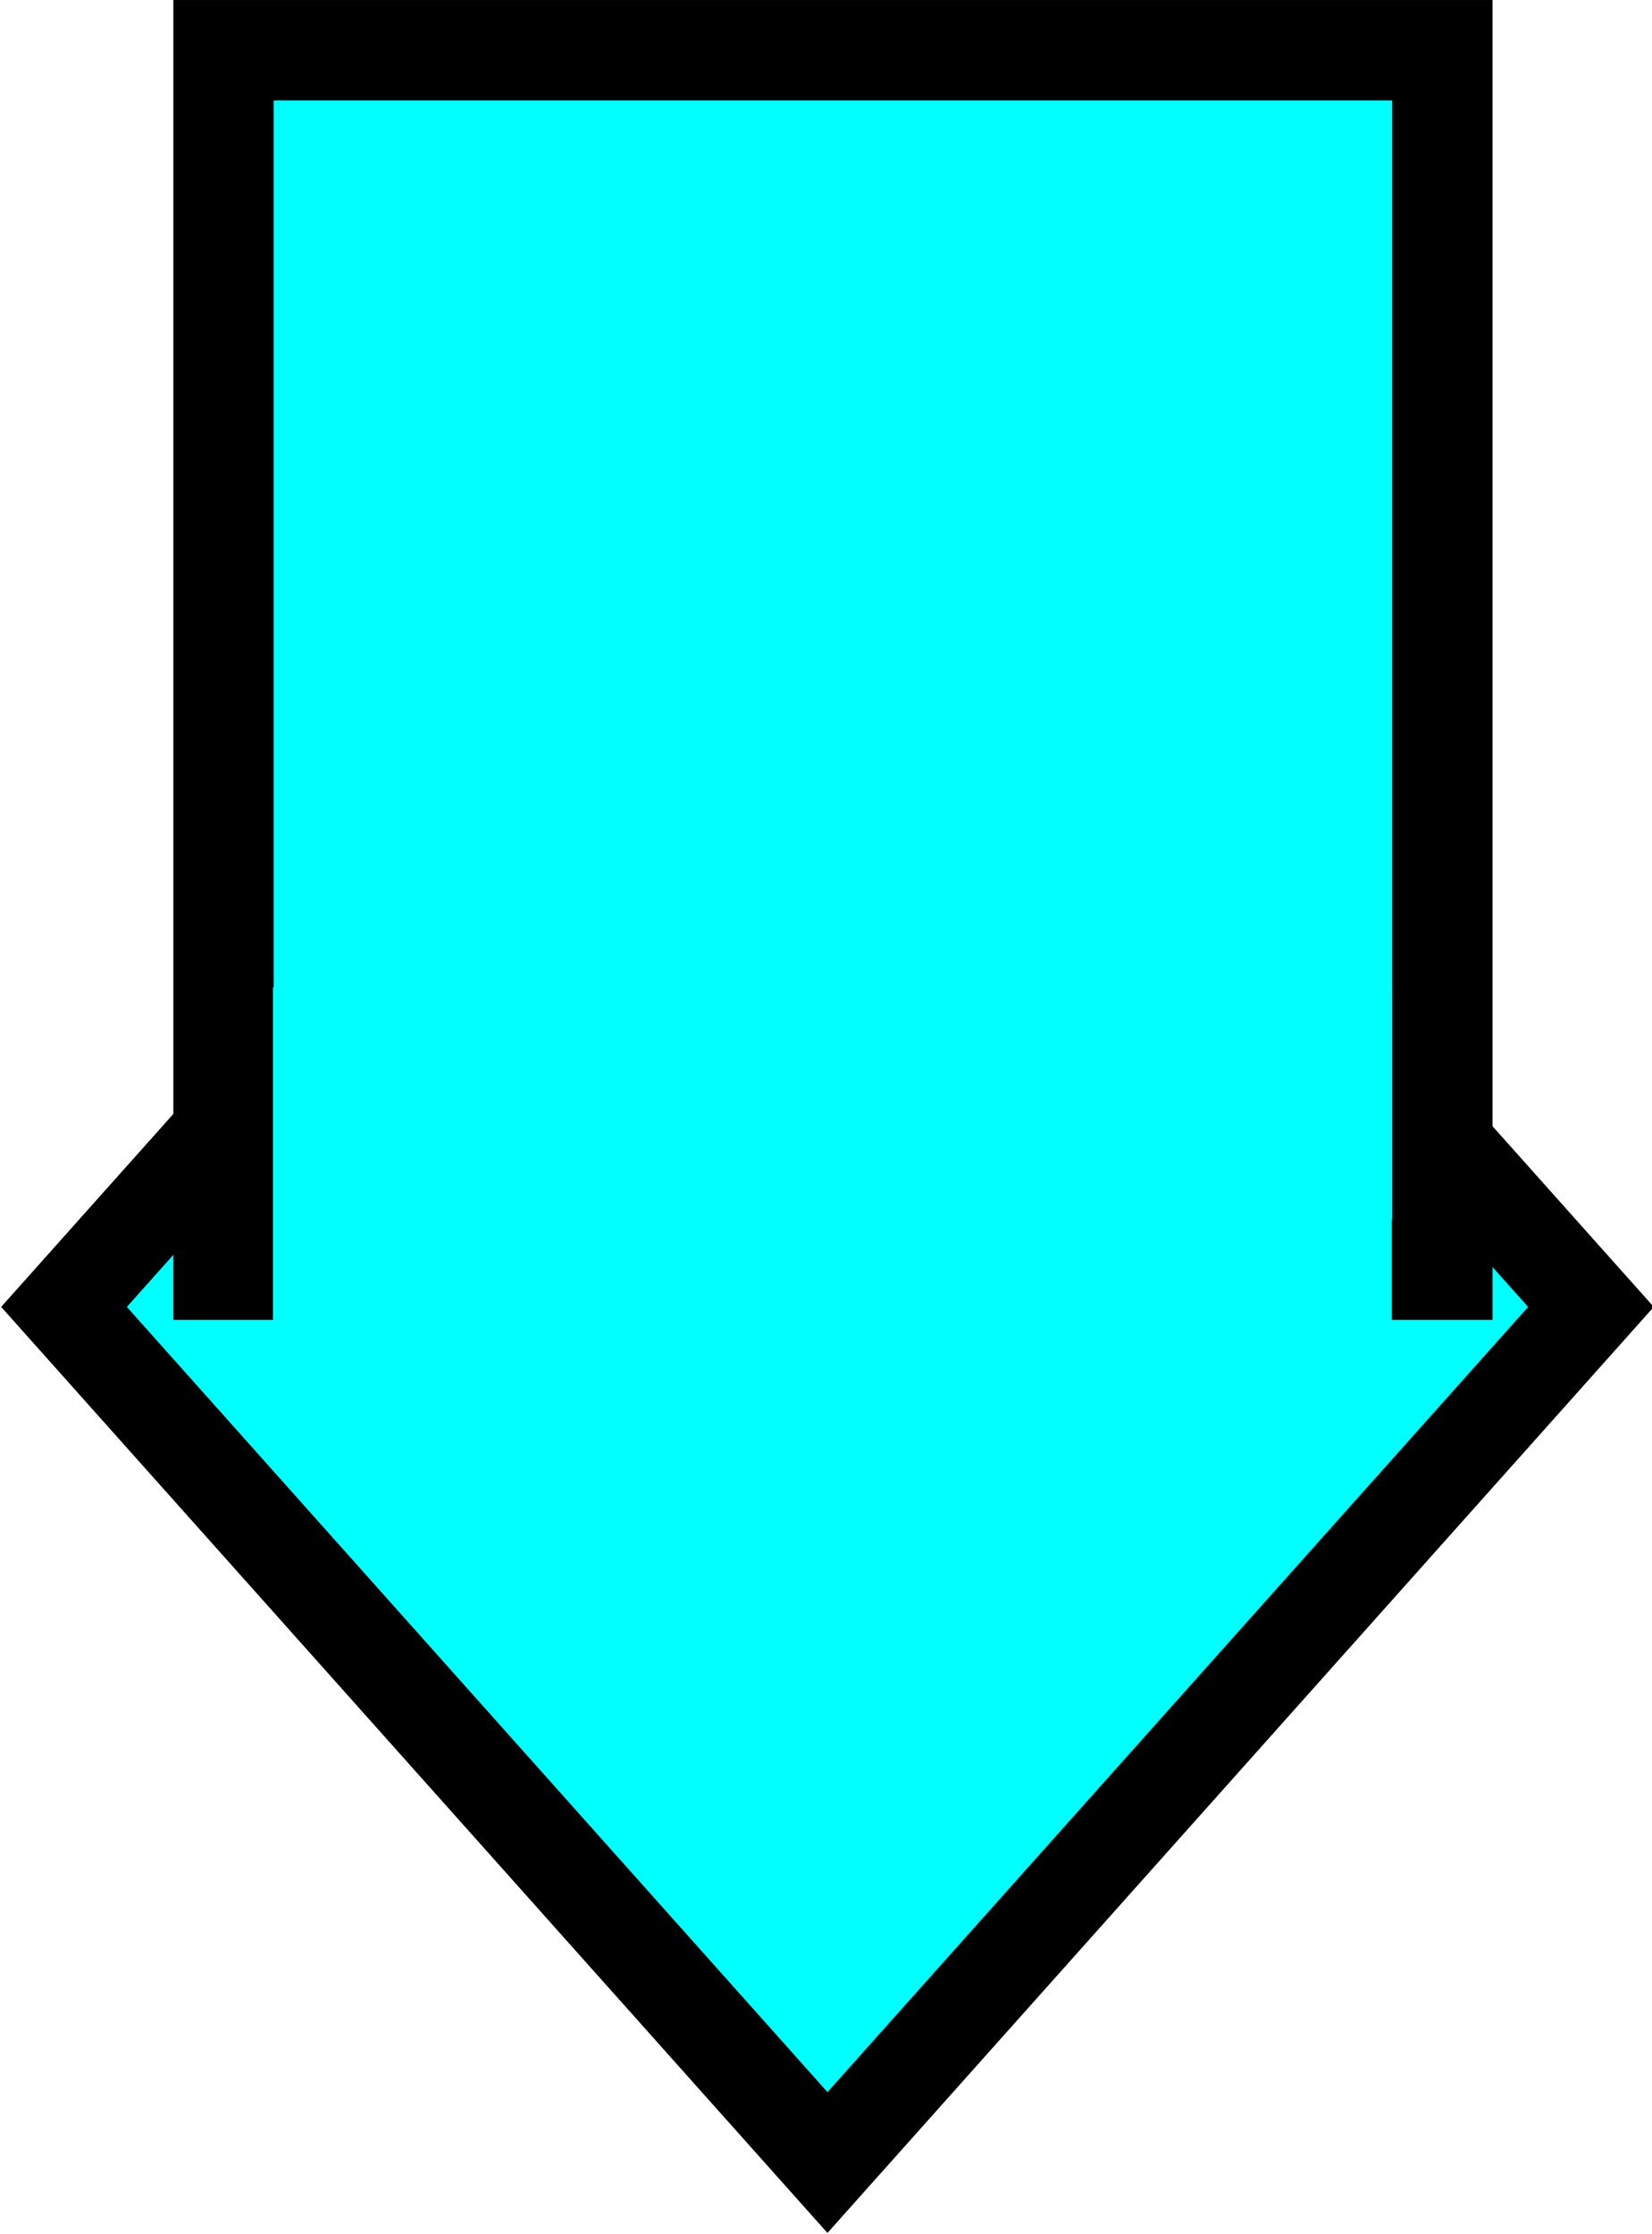 <?xml version="1.0" encoding="UTF-8" standalone="no"?>
<!-- Created with Inkscape (http://www.inkscape.org/) -->

<svg
   xmlns:osb="http://www.openswatchbook.org/uri/2009/osb"
   xmlns:dc="http://purl.org/dc/elements/1.1/"
   xmlns:cc="http://creativecommons.org/ns#"
   xmlns:rdf="http://www.w3.org/1999/02/22-rdf-syntax-ns#"
   xmlns:svg="http://www.w3.org/2000/svg"
   xmlns="http://www.w3.org/2000/svg"
   xmlns:xlink="http://www.w3.org/1999/xlink"
   xmlns:sodipodi="http://sodipodi.sourceforge.net/DTD/sodipodi-0.dtd"
   xmlns:inkscape="http://www.inkscape.org/namespaces/inkscape"
   width="37.293mm"
   height="50.408mm"
   viewBox="0 0 37.293 50.408"
   version="1.1"
   id="svg8"
   sodipodi:docname="downarrow.svg"
   inkscape:version="0.92+devel unknown">
  <defs
     id="defs2">
    <linearGradient
       id="linearGradient2300"
       osb:paint="solid">
      <stop
         style="stop-color:#000000;stop-opacity:1;"
         offset="0"
         id="stop2298" />
    </linearGradient>
    <linearGradient
       id="linearGradient2270"
       osb:paint="solid">
      <stop
         style="stop-color:#000000;stop-opacity:1;"
         offset="0"
         id="stop2268" />
    </linearGradient>
    <linearGradient
       id="linearGradient830"
       osb:paint="solid">
      <stop
         style="stop-color:#000000;stop-opacity:1;"
         offset="0"
         id="stop828" />
    </linearGradient>
    <linearGradient
       inkscape:collect="always"
       xlink:href="#linearGradient2300"
       id="linearGradient2302"
       x1="82.322"
       y1="107.406"
       x2="110.1"
       y2="107.406"
       gradientUnits="userSpaceOnUse"
       gradientTransform="translate(-192.737,-194.182)" />
    <linearGradient
       gradientTransform="matrix(0.941,0,0,0.941,-230.809,-96.59)"
       inkscape:collect="always"
       xlink:href="#linearGradient2300"
       id="linearGradient2302-3"
       x1="82.322"
       y1="107.406"
       x2="110.1"
       y2="107.406"
       gradientUnits="userSpaceOnUse" />
  </defs>
  <sodipodi:namedview
     id="base"
     pagecolor="#ffffff"
     bordercolor="#666666"
     borderopacity="1.0"
     inkscape:pageopacity="0.0"
     inkscape:pageshadow="2"
     inkscape:zoom="0.98994949"
     inkscape:cx="17.858397"
     inkscape:cy="29.977191"
     inkscape:document-units="mm"
     inkscape:current-layer="layer1"
     inkscape:document-rotation="0"
     showgrid="false"
     inkscape:object-nodes="false"
     inkscape:snap-nodes="false"
     inkscape:window-width="1600"
     inkscape:window-height="836"
     inkscape:window-x="0"
     inkscape:window-y="27"
     inkscape:window-maximized="1" />
  <g
     inkscape:label="Layer 1"
     inkscape:groupmode="layer"
     id="layer1"
     transform="translate(-77.722,-71.887)">
    <rect
       style="fill:#00ffff;stroke:url(#linearGradient2302-3);stroke-width:2.13;stroke-miterlimit:4;stroke-dasharray:none;stroke-opacity:1"
       id="rect18-7"
       width="25.878"
       height="25.878"
       x="-153.258"
       y="-8.511"
       transform="matrix(-0.666,-0.746,0.666,-0.746,0,0)" />
    <rect
       style="fill:#00ffff;stroke:url(#linearGradient2302);stroke-width:2.265;stroke-miterlimit:4;stroke-dasharray:none;stroke-opacity:1"
       id="rect18"
       width="27.514"
       height="27.514"
       x="-110.282"
       y="-100.534"
       transform="scale(-1)" />
    <rect
       style="fill:#00ffff;stroke:#000000;stroke-width:0;stroke-miterlimit:4;stroke-dasharray:none;stroke-opacity:1"
       id="rect2326"
       width="25.259"
       height="9.367"
       x="-109.142"
       y="-103.533"
       transform="scale(-1)" />
  </g>
</svg>

